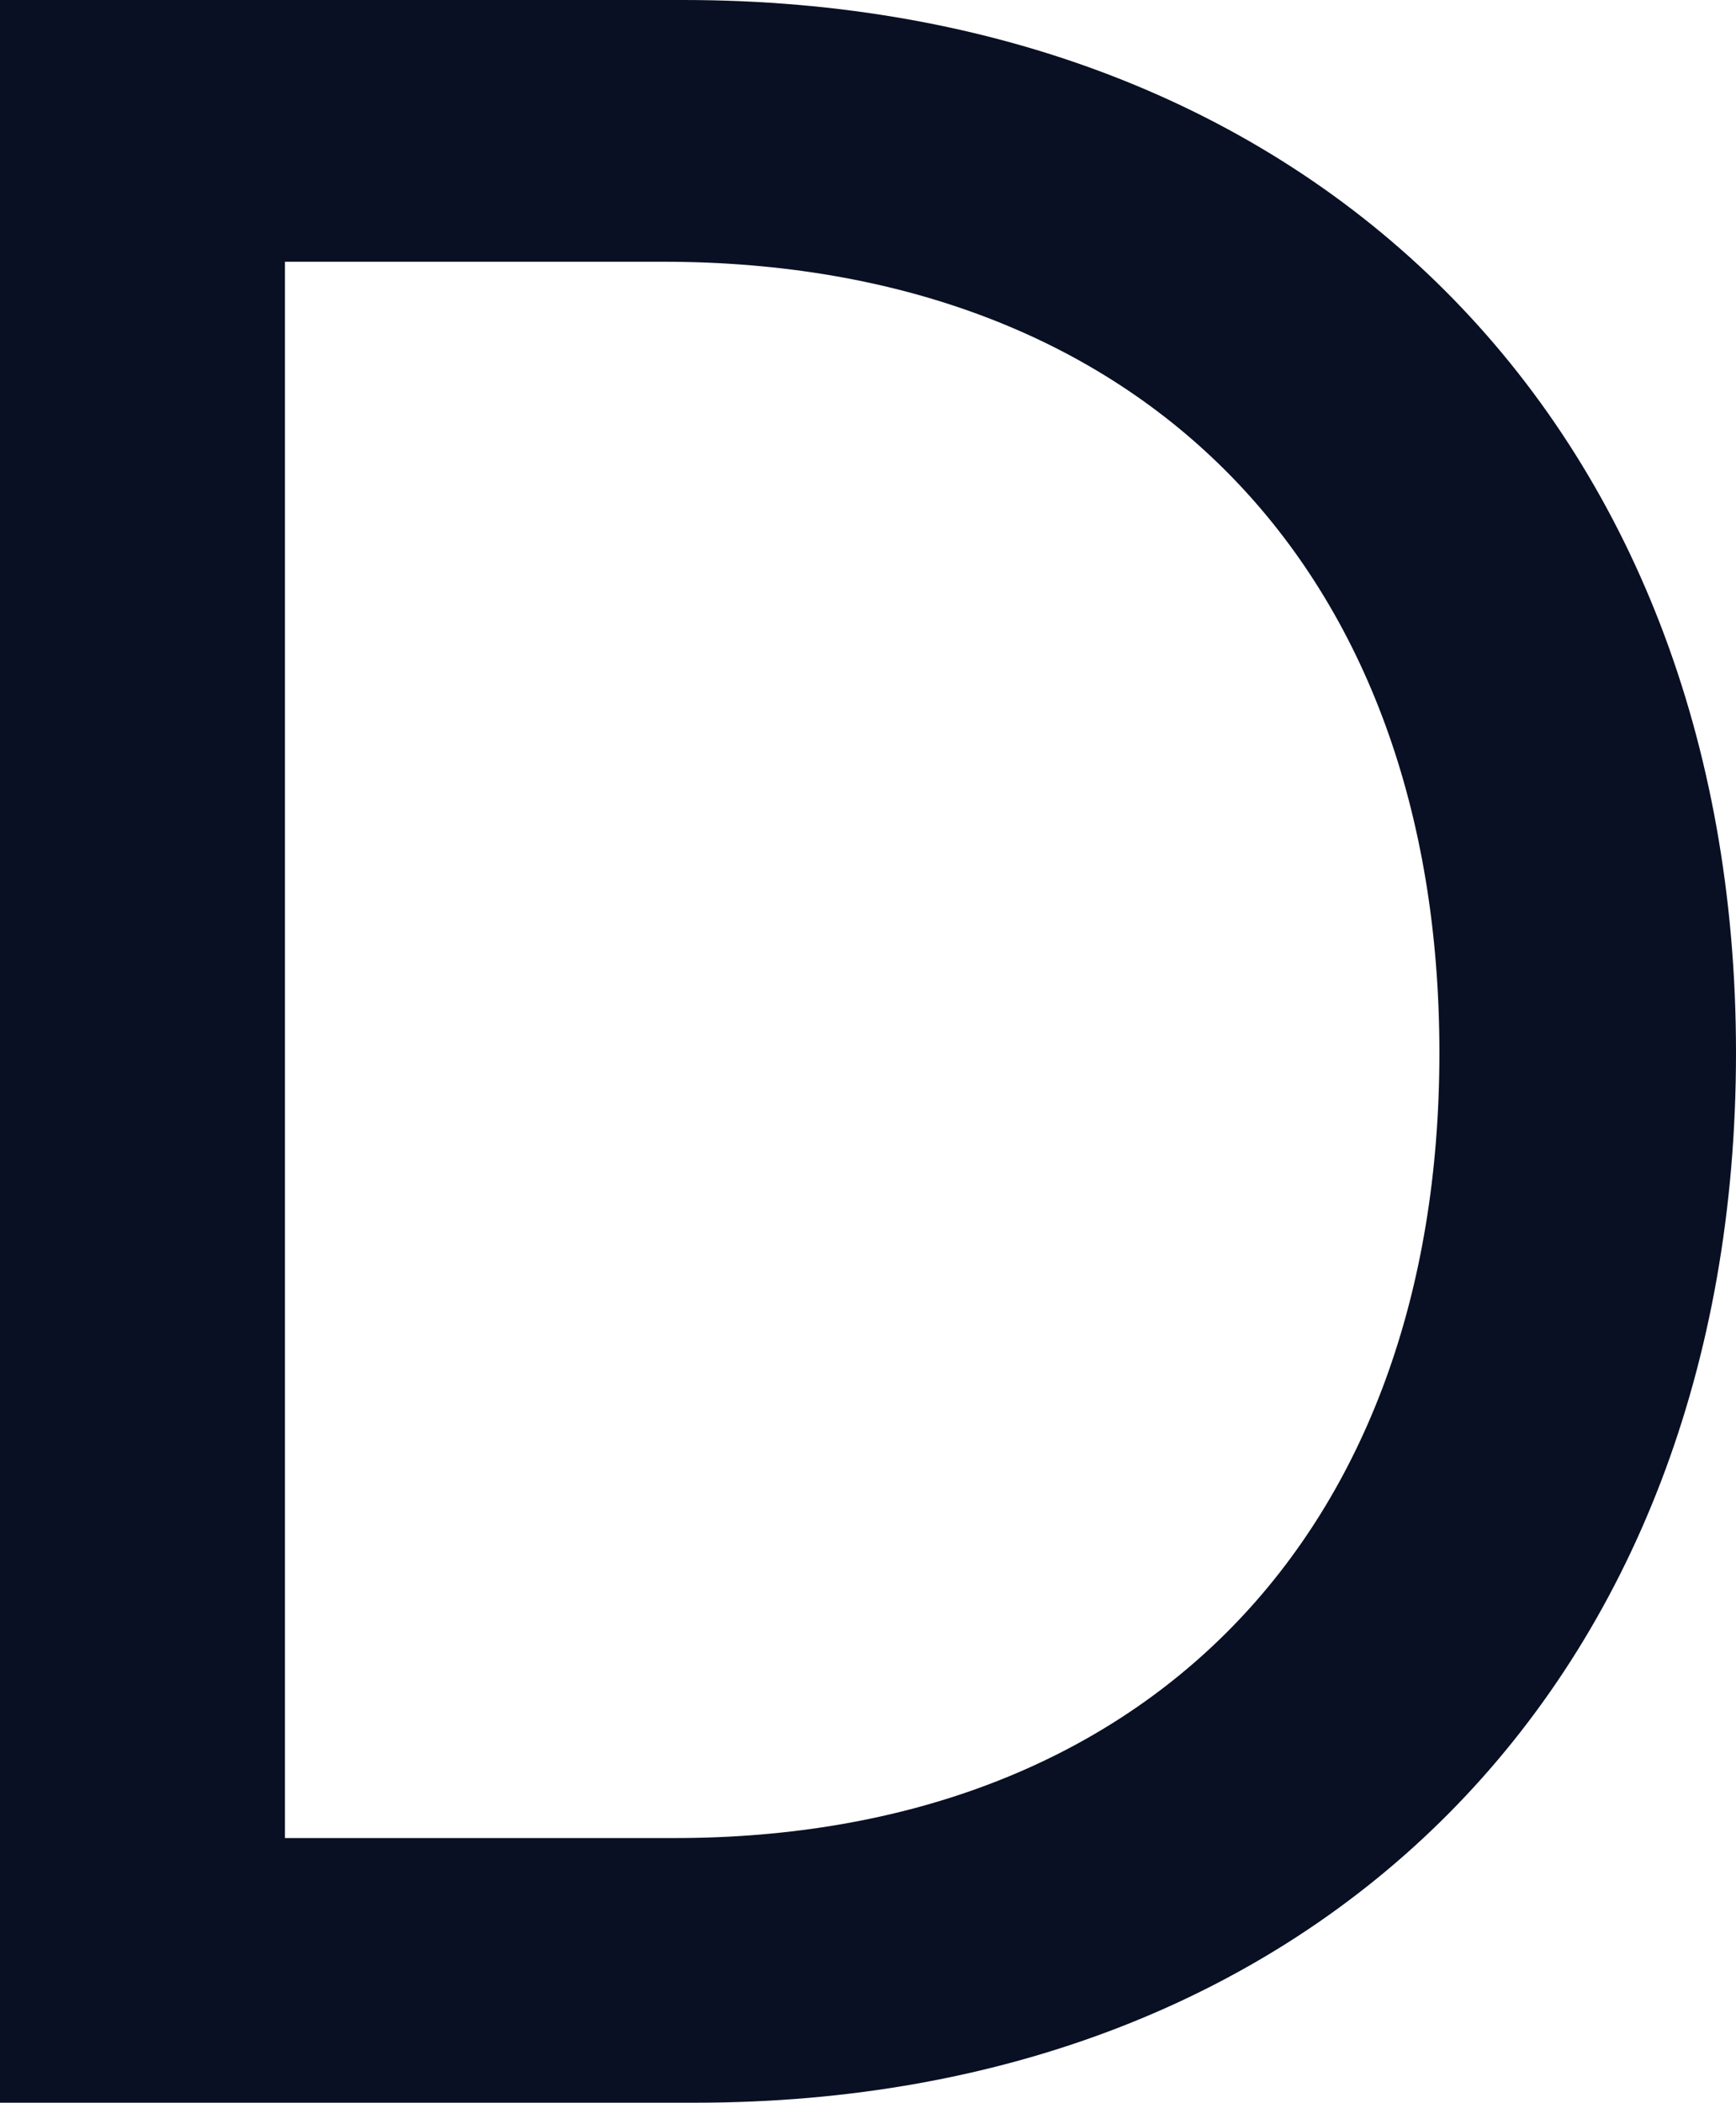 <?xml version="1.0" encoding="UTF-8"?>
<svg xmlns="http://www.w3.org/2000/svg" id="Capa_2" viewBox="0 0 415.8 503.55">
  <defs>
    <style>
      .cls-1 {
        fill: #091023;
      }
    </style>
  </defs>
  <g id="Capa_1-2" data-name="Capa_1">
    <path class="cls-1" d="M0,503.55V0h163.67c150.44,0,252.13,101.69,252.13,252.12s-100.29,251.43-249.34,251.43H0ZM68.25,62.68v377.49h93.33c112.13,0,183.18-72.43,183.18-188.05S273.71,62.68,158.8,62.68h-90.54Z"></path>
  </g>
</svg>
